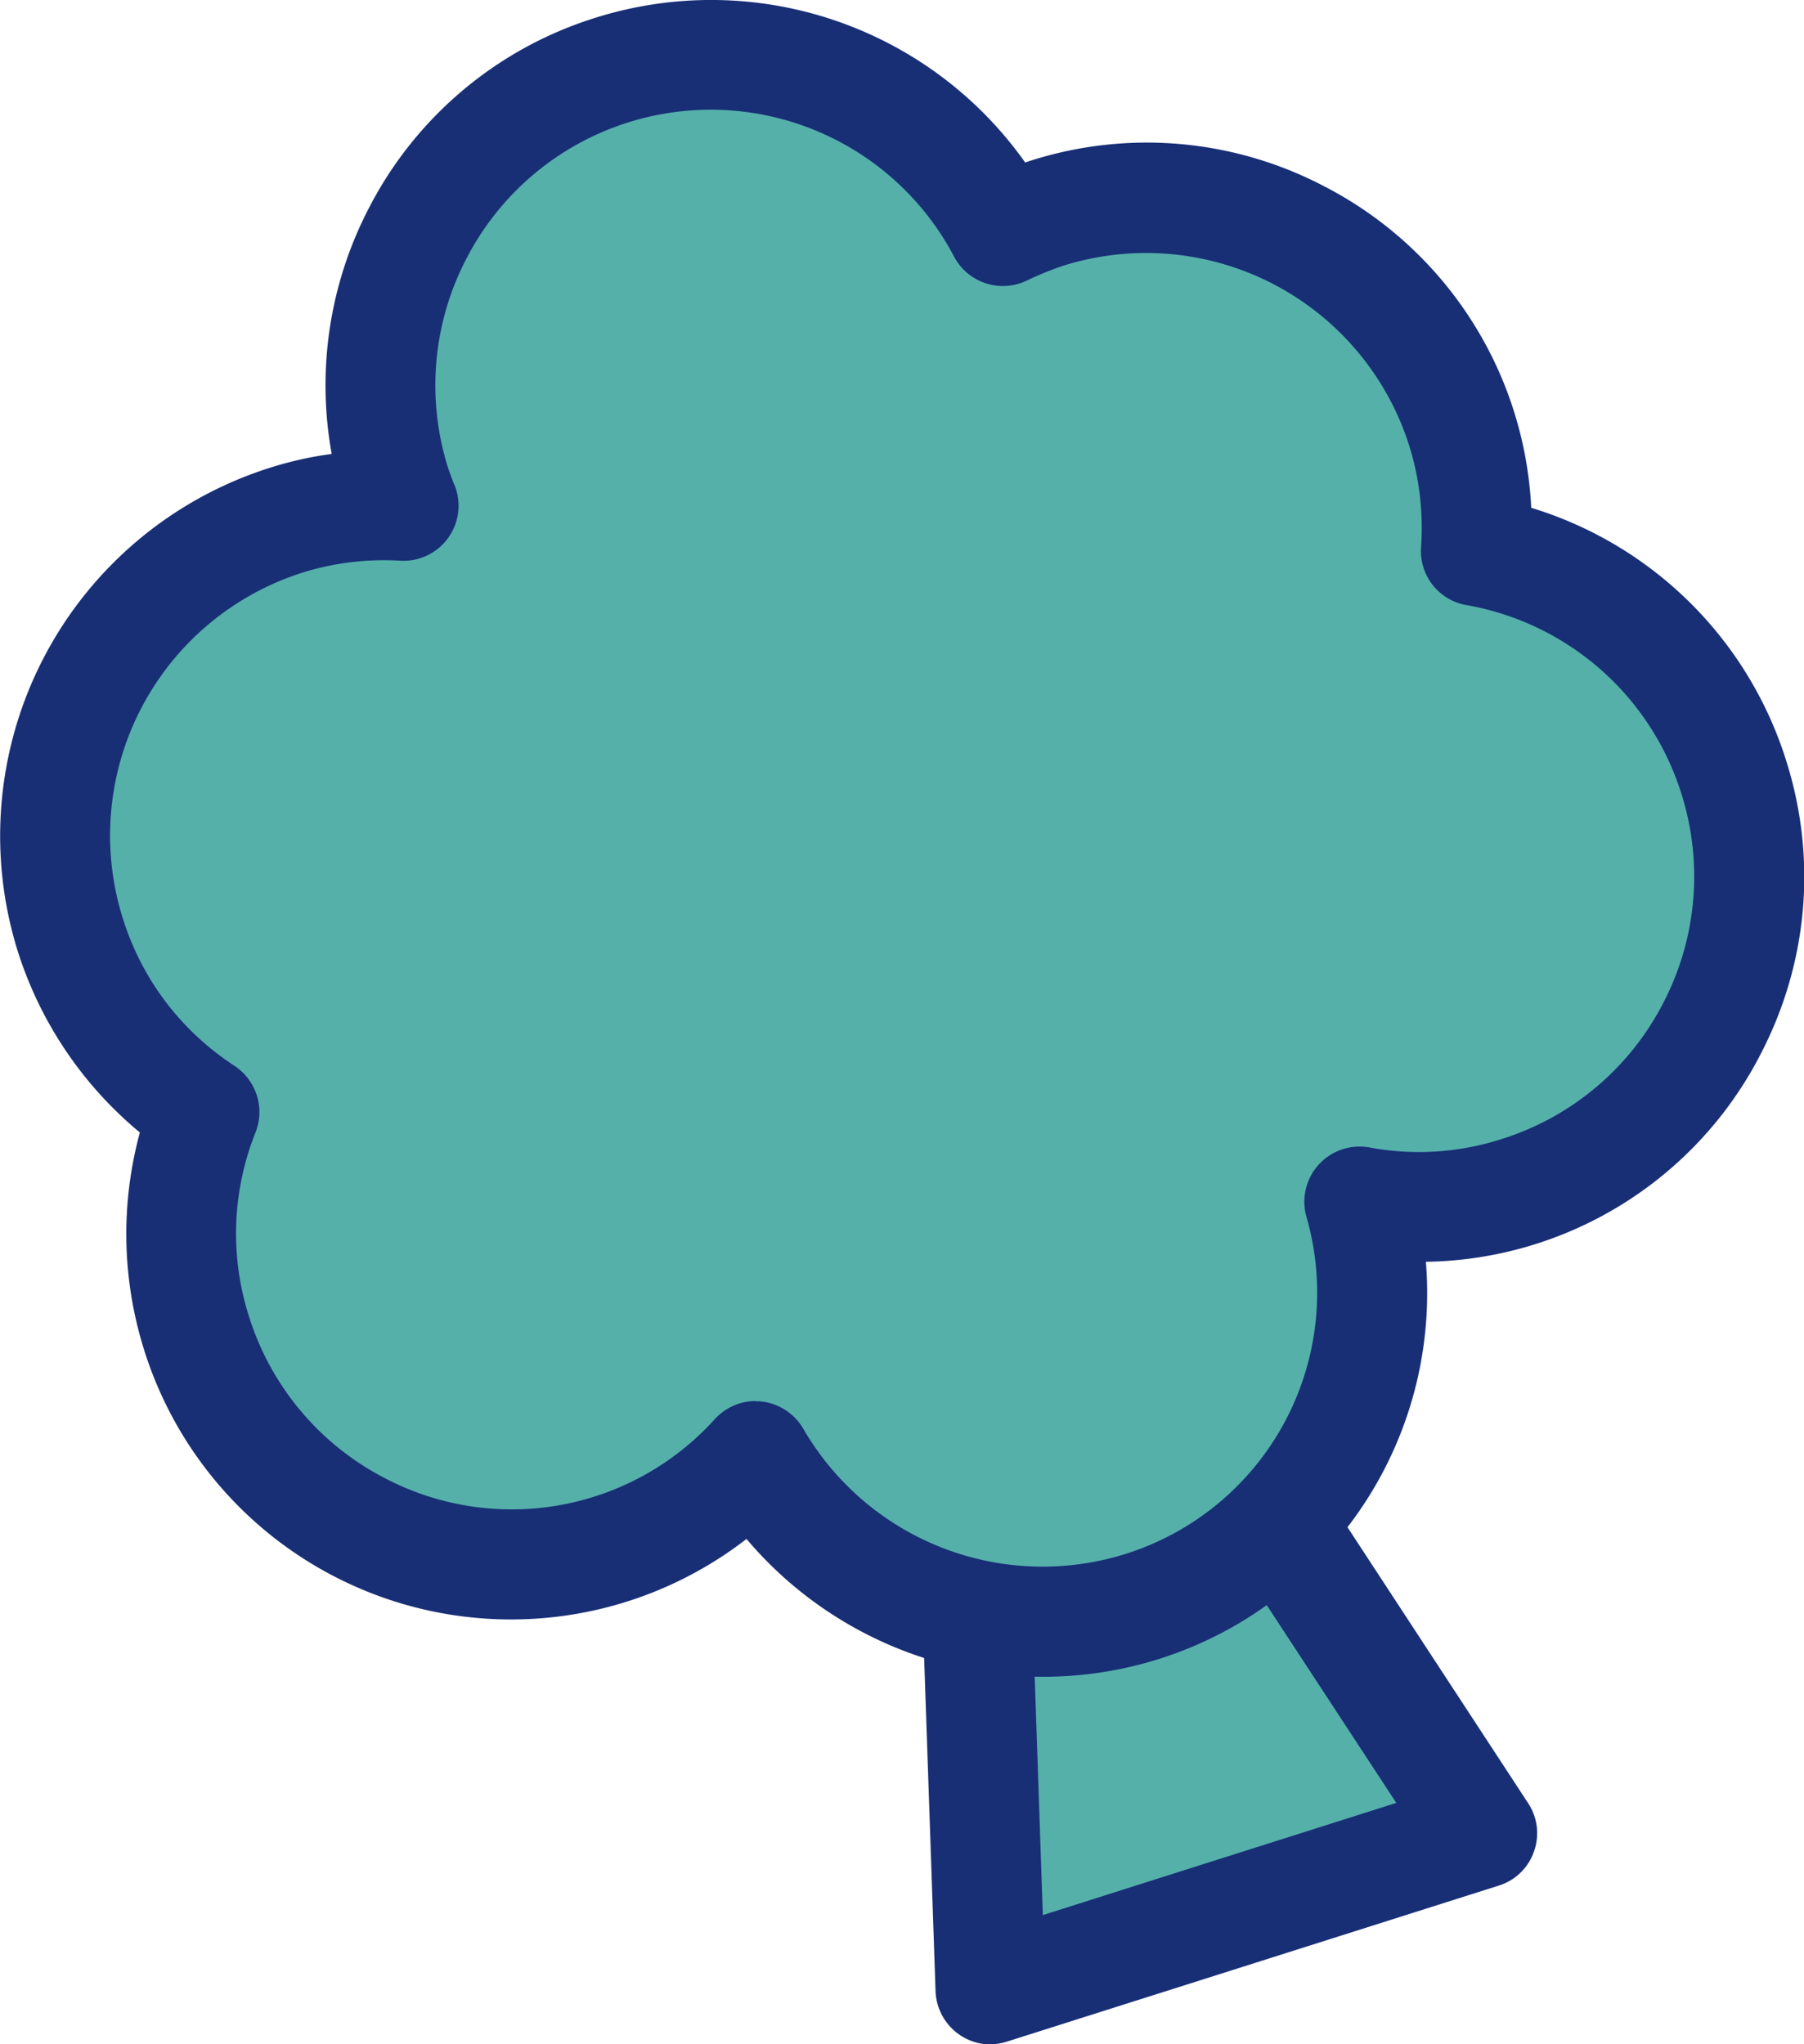 <svg xmlns="http://www.w3.org/2000/svg" width="15" height="17" fill="none" viewBox="0 0 15 17">
  <g clip-path="url(#a)">
    <path fill="#55B0AA" d="m12.324 15.246-4.088 1.296-.152-4.437 1.81-.574 2.43 3.715Z"/>
    <path fill="#182F76" d="M8.236 17.002a.46.46 0 0 1-.457-.443l-.152-4.437a.457.457 0 0 1 .318-.452l1.81-.574a.458.458 0 0 1 .52.185l2.431 3.714a.452.452 0 0 1 .048.404.45.45 0 0 1-.293.282l-4.088 1.297a.448.448 0 0 1-.139.022l.002.002Zm.316-4.564.119 3.488 2.939-.933-1.912-2.919-1.148.364h.002Z"/>
    <path fill="#55B0AA" d="M12.272 4.58a2.75 2.75 0 0 0-3.57-2.81 2.655 2.655 0 0 0-.363.149 2.746 2.746 0 0 0-5.047 2.114c.018.059.042.114.064.17a2.724 2.724 0 0 0-.983.123 2.752 2.752 0 0 0-.676 4.92 2.749 2.749 0 0 0 3.383 3.632 2.736 2.736 0 0 0 1.197-.77 2.748 2.748 0 0 0 3.211 1.251 2.747 2.747 0 0 0 1.81-3.369 2.752 2.752 0 0 0 3.113-3.535 2.744 2.744 0 0 0-2.143-1.875h.004Z"/>
    <path fill="#182F76" d="M8.674 13.944a3.233 3.233 0 0 1-2.467-1.146 3.197 3.197 0 0 1-5.008-1.57 3.213 3.213 0 0 1-.036-1.81 3.221 3.221 0 0 1-1.013-1.5 3.211 3.211 0 0 1 2.085-4.025 3 3 0 0 1 .523-.118 3.193 3.193 0 0 1 .309-2.044A3.18 3.18 0 0 1 4.944.15a3.199 3.199 0 0 1 3.58 1.201l.04-.013a3.175 3.175 0 0 1 2.444.21 3.182 3.182 0 0 1 1.724 2.675A3.197 3.197 0 0 1 14.85 6.32c.26.815.185 1.684-.21 2.445a3.18 3.18 0 0 1-2.784 1.728 3.19 3.19 0 0 1-3.18 3.451h-.002Zm-2.392-2.291c.016 0 .033 0 .05.002.144.016.273.1.347.226a2.3 2.3 0 0 0 2.675 1.043 2.278 2.278 0 0 0 1.508-2.808.459.459 0 0 1 .523-.574 2.24 2.24 0 0 0 1.102-.07 2.278 2.278 0 0 0 1.342-1.13 2.278 2.278 0 0 0 .15-1.746 2.286 2.286 0 0 0-1.786-1.564.456.456 0 0 1-.377-.481c.02-.29-.014-.576-.1-.849A2.295 2.295 0 0 0 8.84 2.21a2.72 2.72 0 0 0-.304.124.459.459 0 0 1-.603-.2 2.286 2.286 0 0 0-4.055.017 2.278 2.278 0 0 0-.15 1.747c.012.037.027.073.04.11l.013.03a.458.458 0 0 1-.45.625 2.272 2.272 0 0 0-.819.1 2.294 2.294 0 0 0-1.49 2.877c.16.508.482.931.928 1.224a.46.46 0 0 1 .176.55 2.265 2.265 0 0 0-.055 1.536 2.28 2.28 0 0 0 1.13 1.343 2.274 2.274 0 0 0 2.743-.492.461.461 0 0 1 .338-.15v.002Z"/>
  </g>
  <defs>
    <clipPath id="a">
      <path fill="#fff" d="M0 0h15v17H0z"/>
    </clipPath>
  </defs>
</svg>
